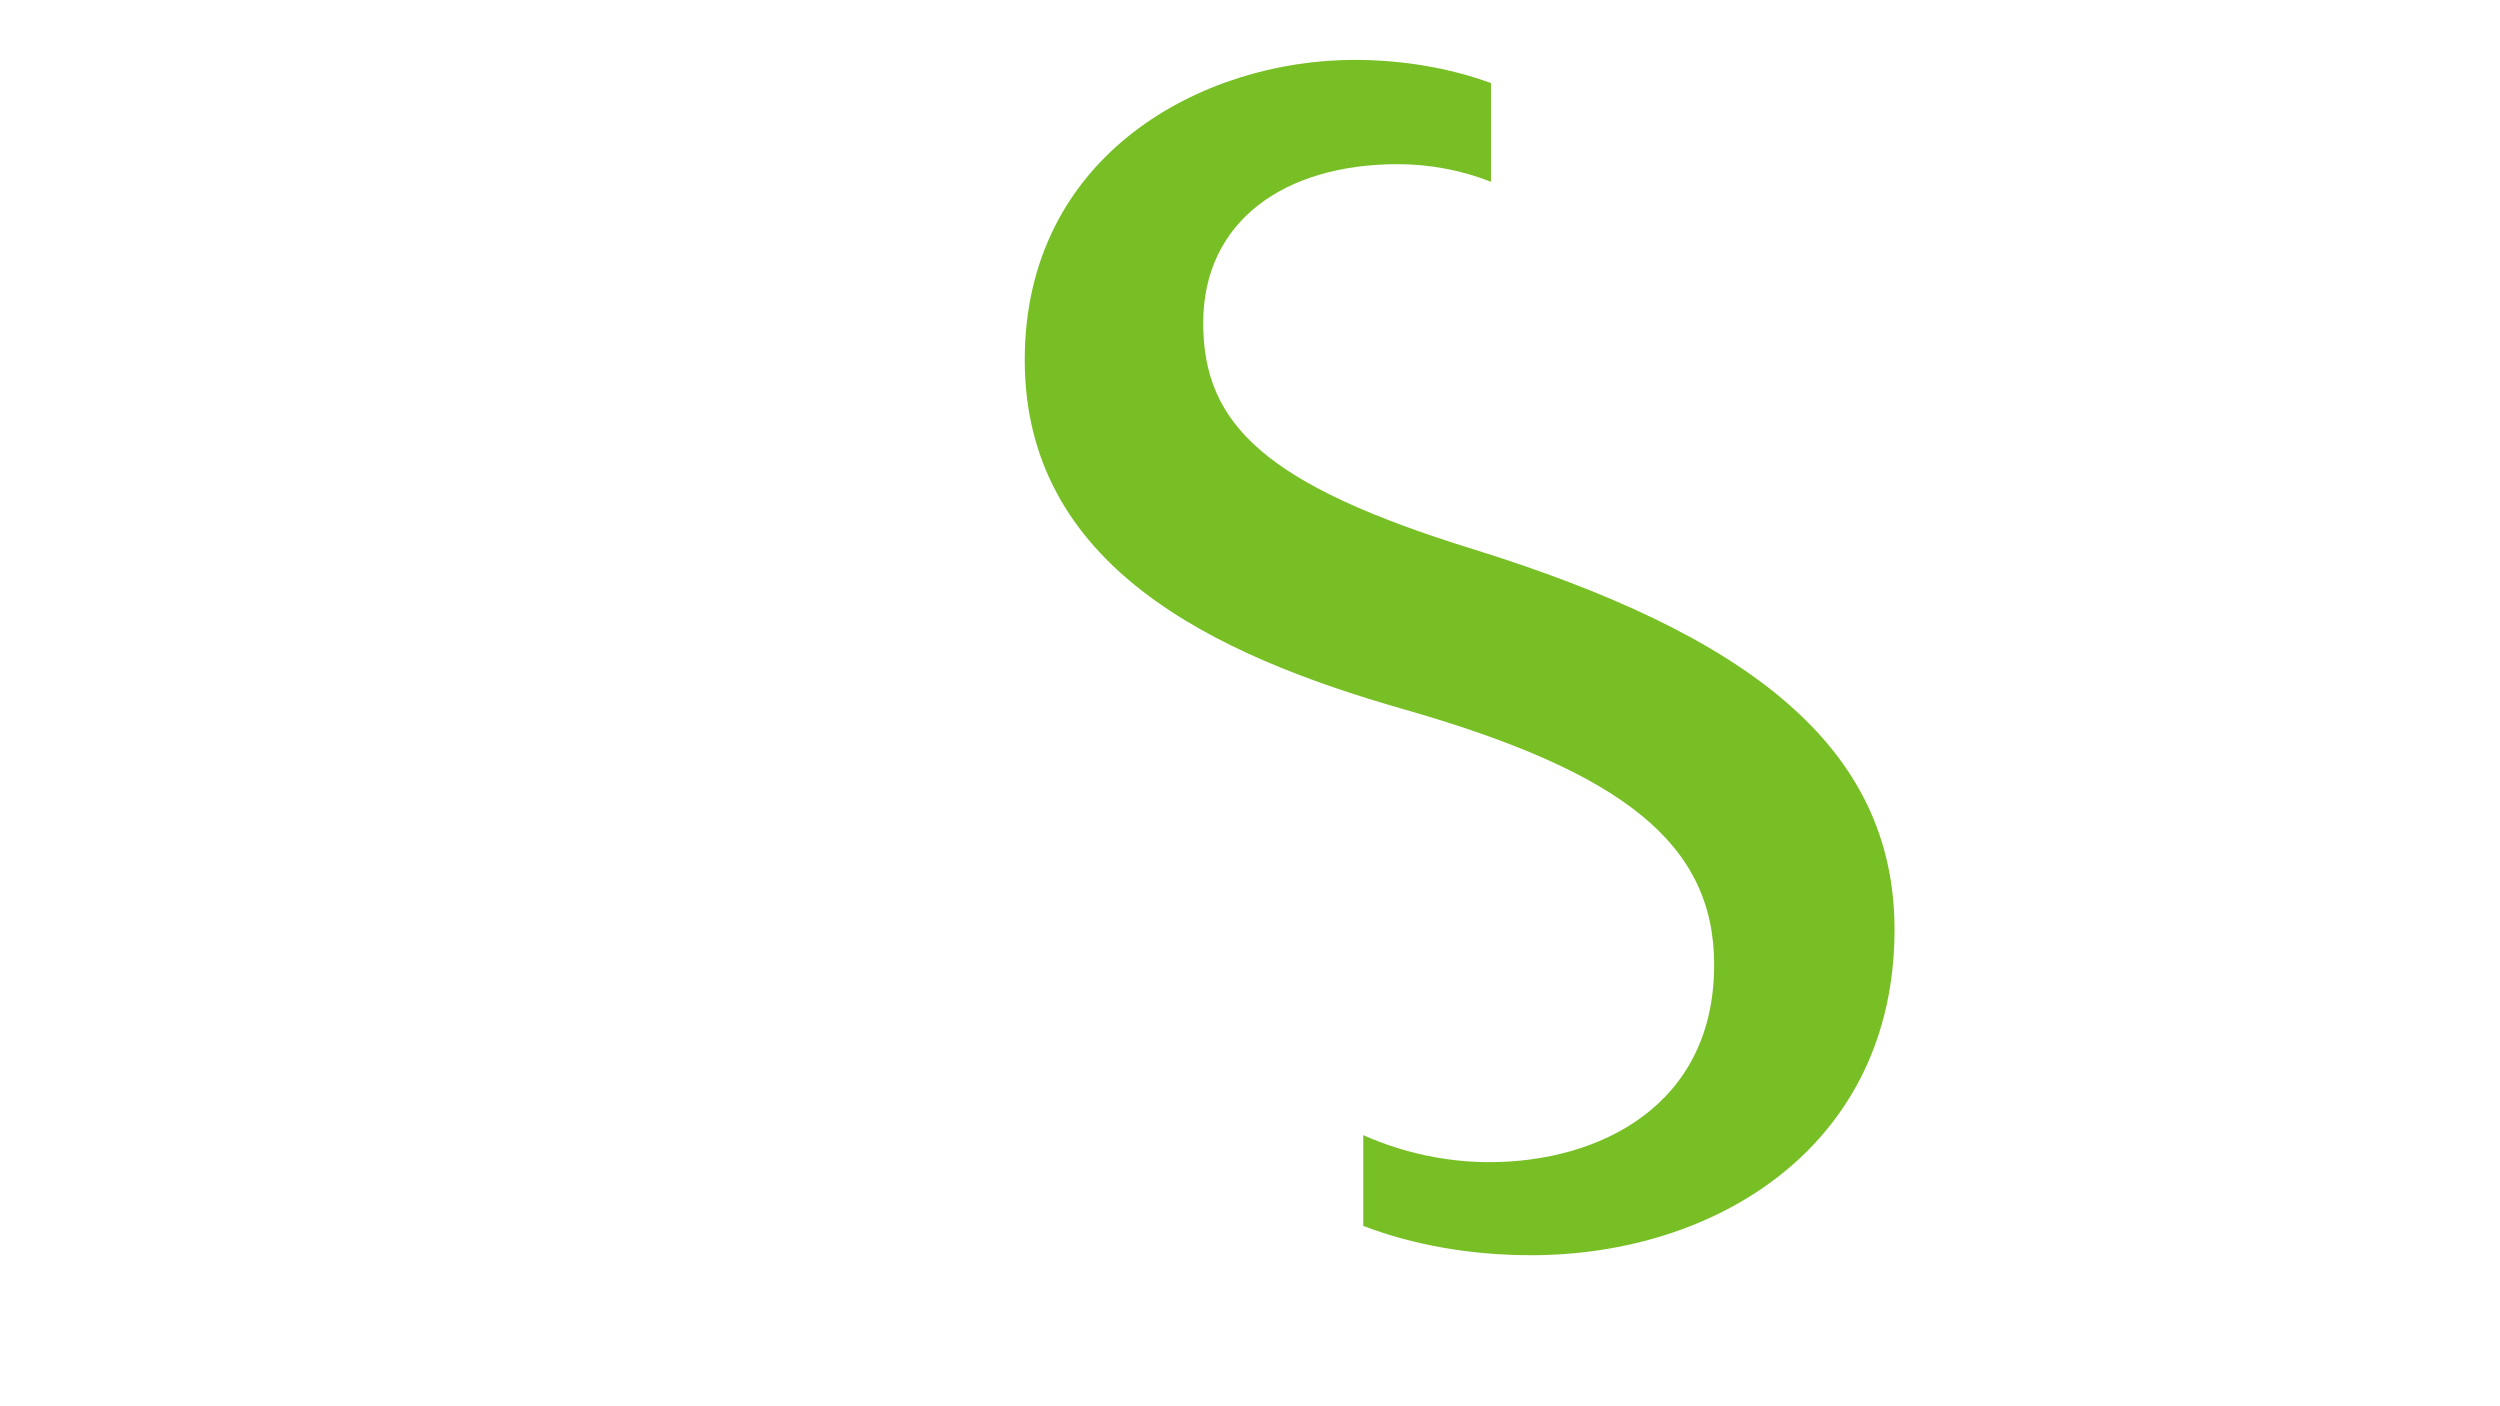 <svg width="1920" height="1080" viewBox="0 0 1920 1080" fill="none" xmlns="http://www.w3.org/2000/svg">
<path d="M1131.5 421.819C972.224 372.539 924.066 326.326 924.066 248.094C924.066 169.862 986.428 126.088 1073.46 126.088C1097.47 126.088 1121.99 130.547 1145.08 139.593V63.79C1112.54 51.948 1076.57 46 1040.14 46C923.438 46 787 118.694 787 276.42C787 434.147 930.87 502.749 1078.41 544.807C1246.31 592.866 1316.47 647.921 1316.47 740.964C1316.47 849.411 1227.79 892.526 1143.84 892.526C1111.57 892.526 1078.01 885.65 1046.99 871.778V941.492C1085.78 956.346 1129.9 964 1175.95 964C1318.56 964 1455 879.593 1455 713.857C1455 572.777 1341.4 487.129 1131.49 421.819H1131.5Z" fill="#78BF26"/>
</svg>
